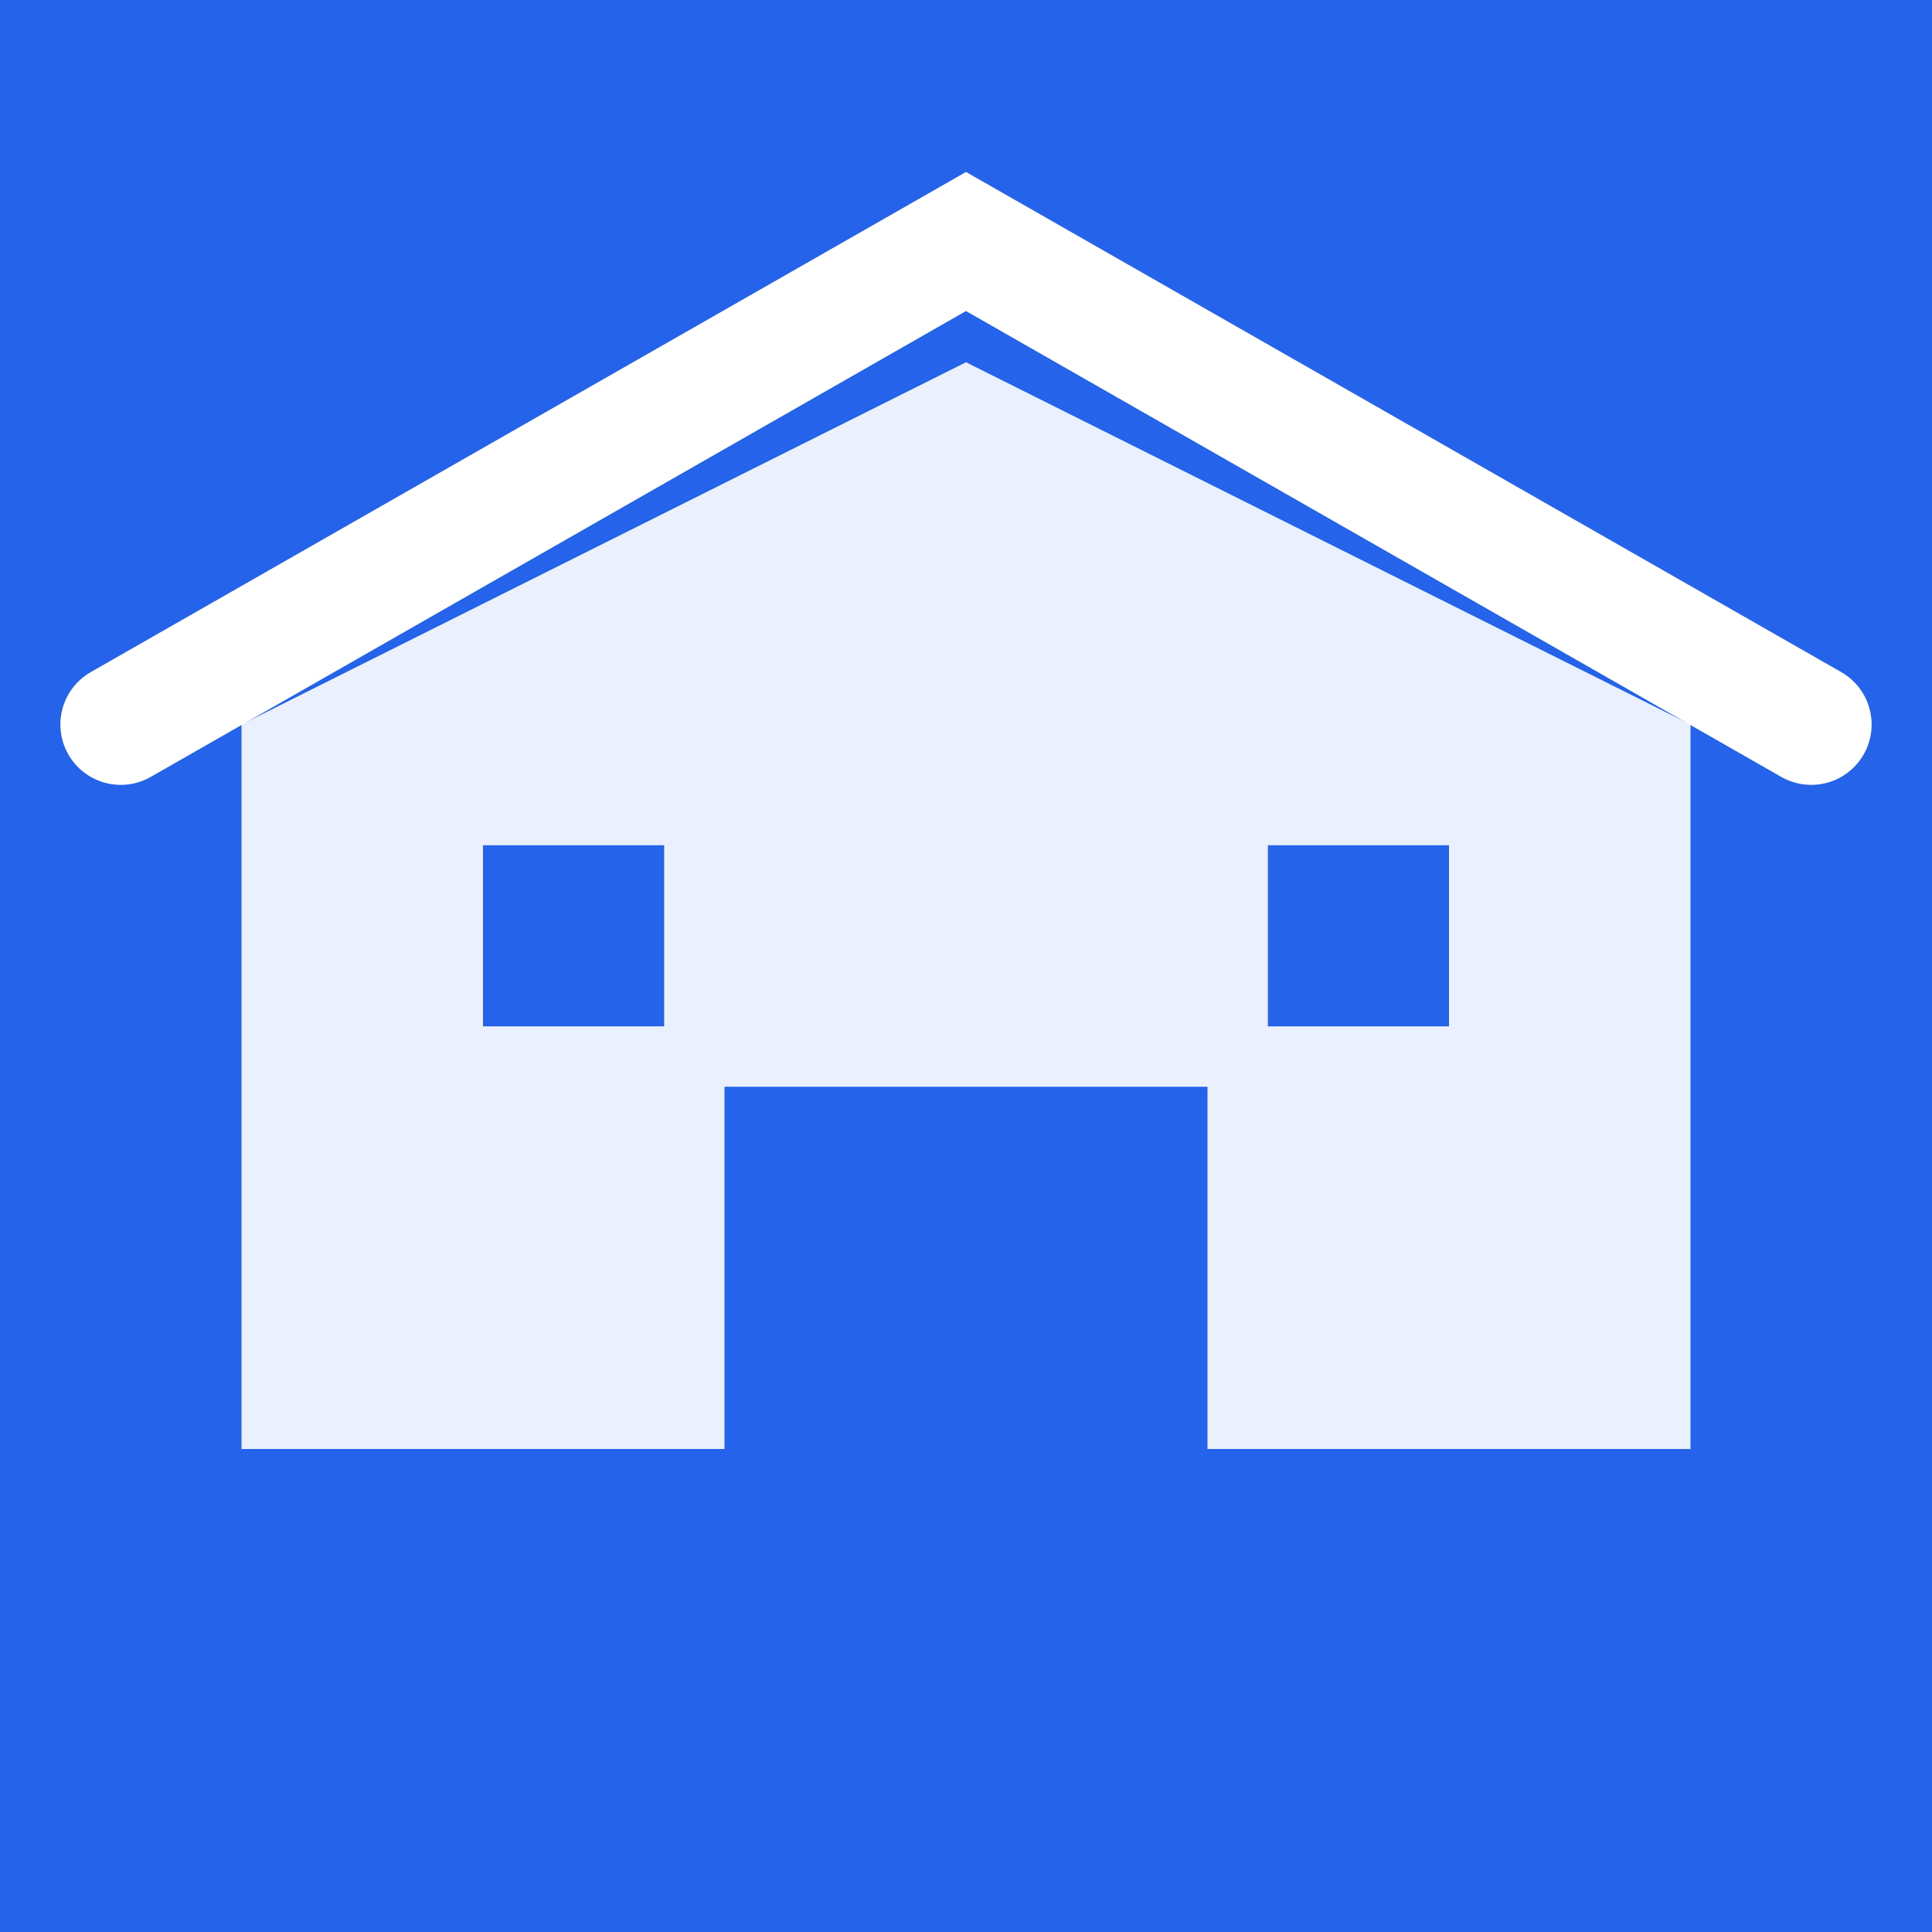 <svg width="32" height="32" viewBox="0 0 32 32" fill="none" xmlns="http://www.w3.org/2000/svg">
    <!-- Simplified warehouse icon for favicon -->
    <rect width="32" height="32" fill="#2563eb"/>
    <!-- Warehouse shape -->
    <path d="M4 24 L4 12 L16 6 L28 12 L28 24 Z" fill="white" opacity="0.9"/>
    <!-- Roof line -->
    <path d="M2 12 L16 4 L30 12" stroke="white" stroke-width="2" stroke-linecap="round"/>
    <!-- Door -->
    <rect x="12" y="18" width="8" height="6" fill="#2563eb"/>
    <!-- Windows -->
    <rect x="8" y="14" width="3" height="3" fill="#2563eb"/>
    <rect x="21" y="14" width="3" height="3" fill="#2563eb"/>
</svg>
